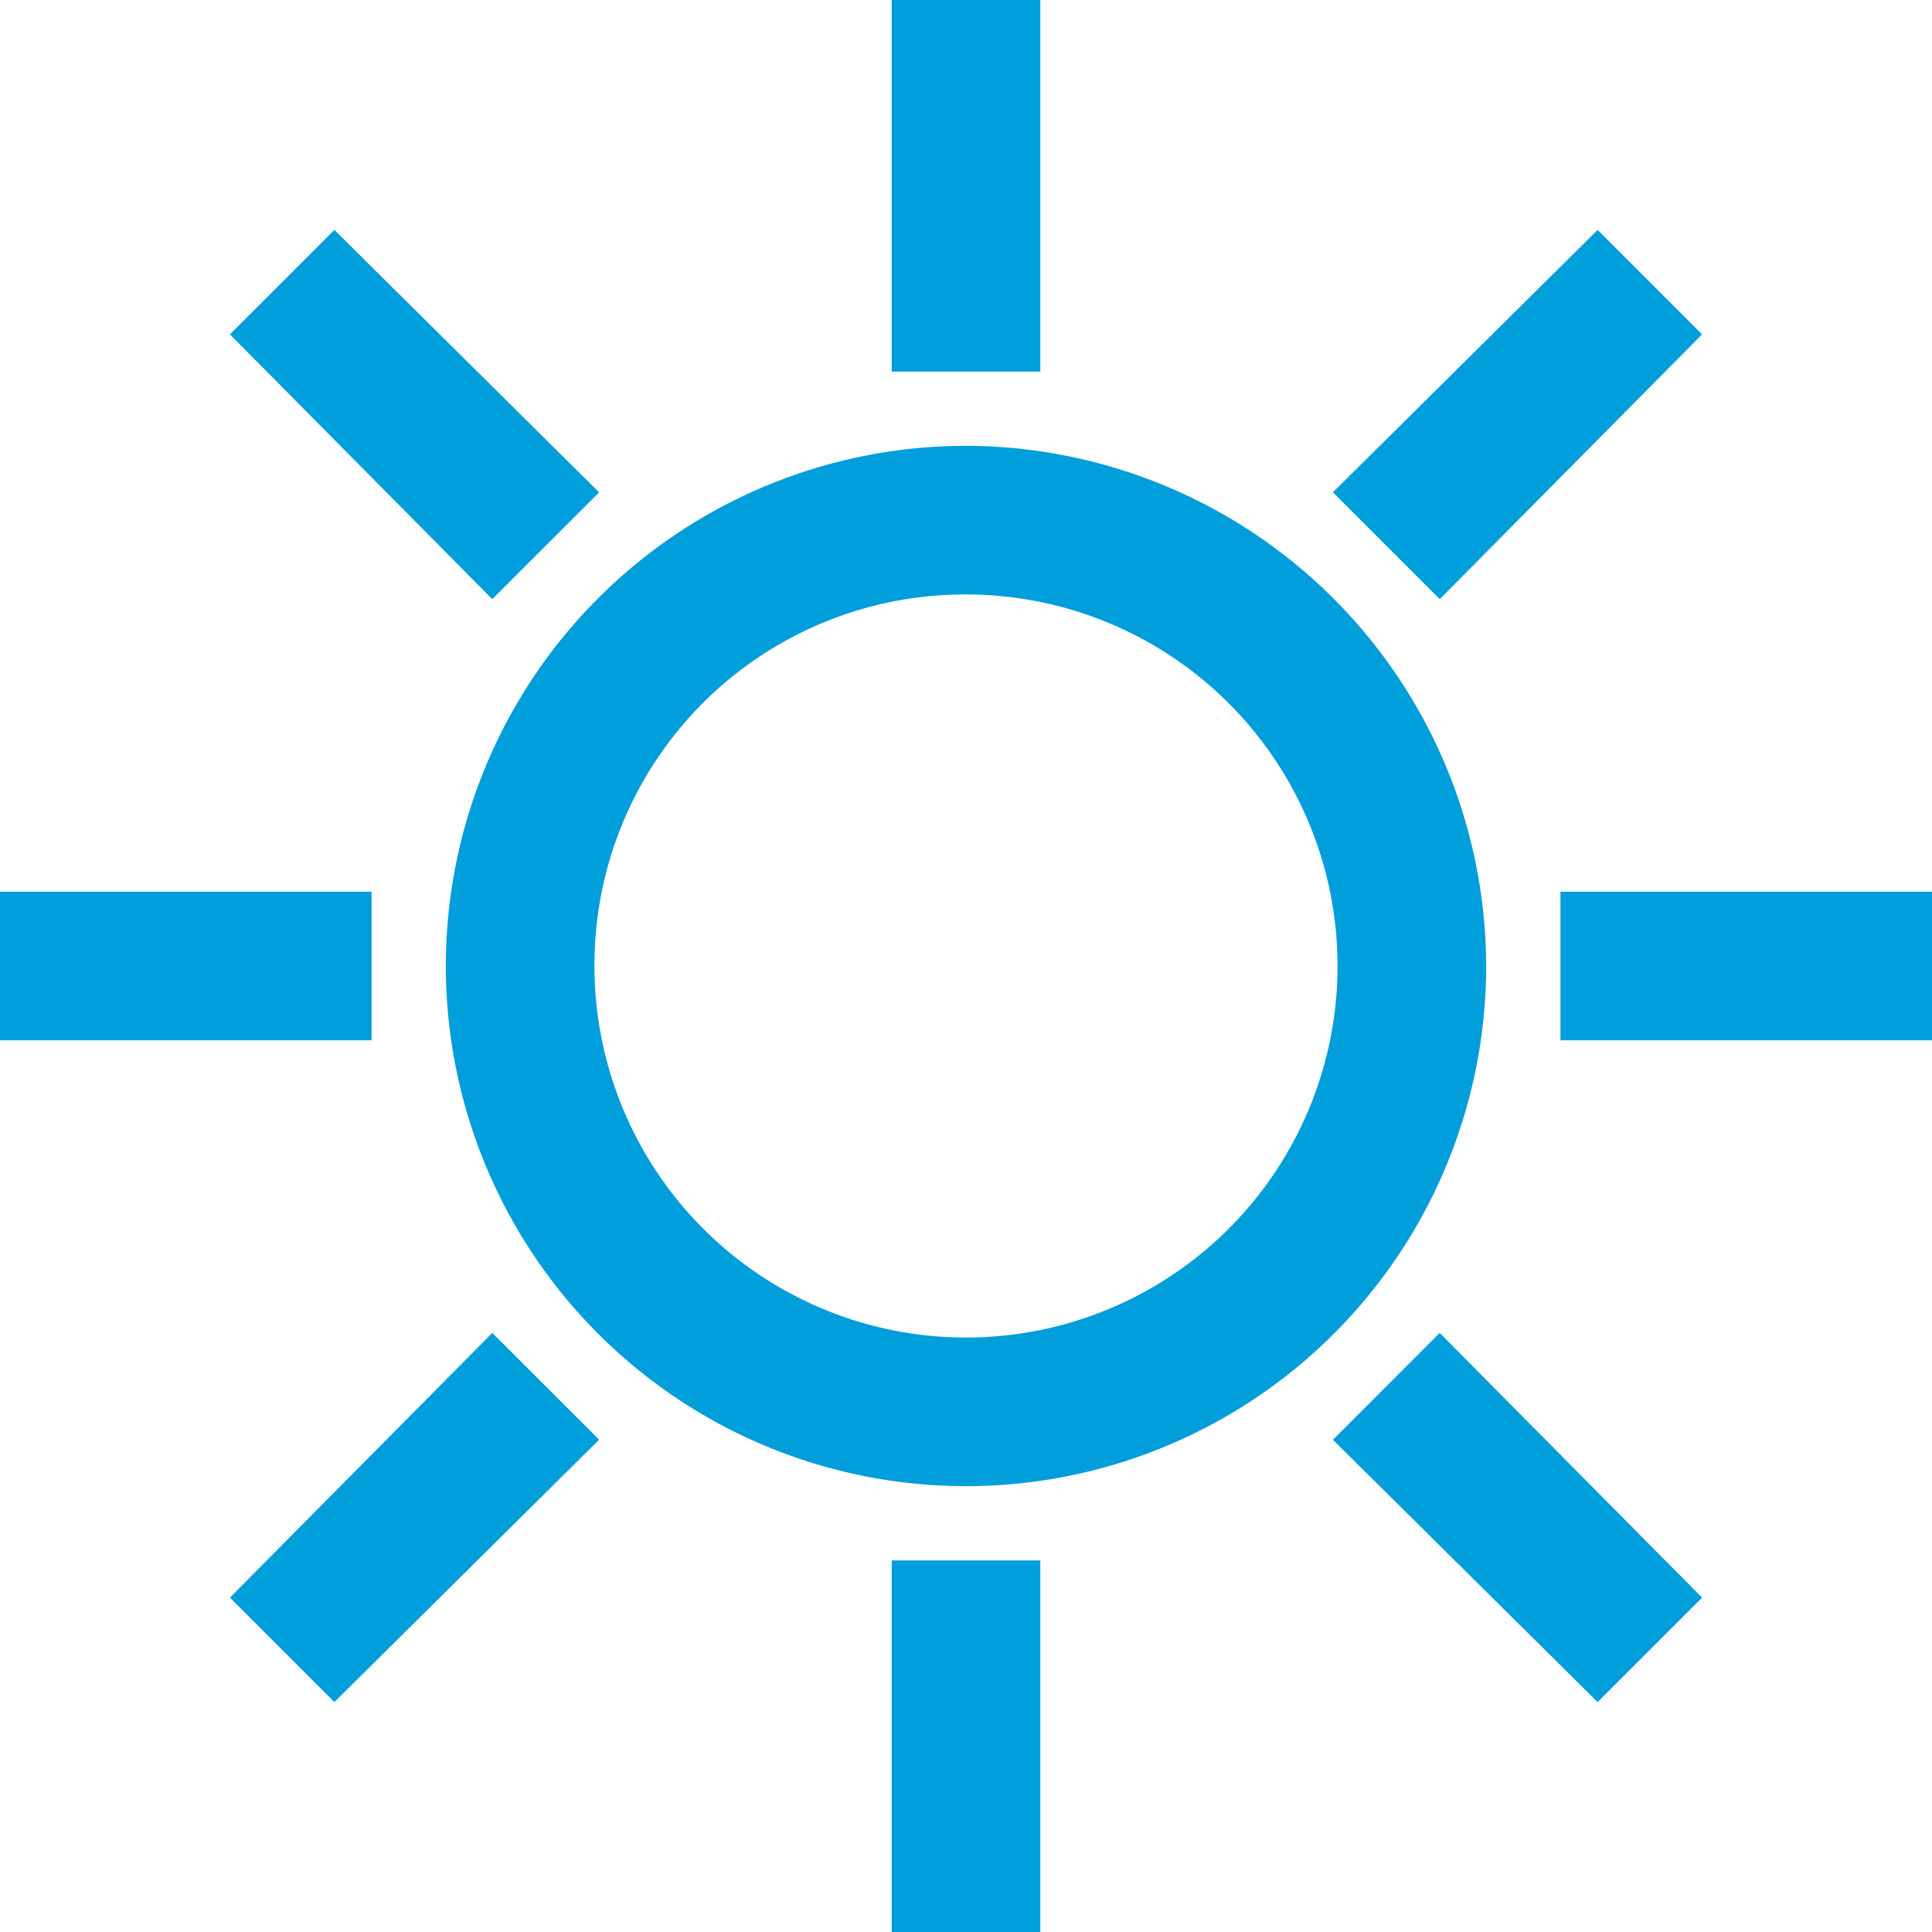 <svg xmlns="http://www.w3.org/2000/svg" width="26" height="26" viewBox="0 0 26 26">
  <defs>
    <style>
      .cls-1 {
        fill: #009eda;
      }
    </style>
  </defs>
  <path id="sun" class="cls-1" d="M15,3V8h2V3ZM7.5,6.094,6.094,7.5l3.531,3.563,1.438-1.437Zm17,0L20.938,9.625l1.438,1.438L25.906,7.5ZM16,9a7,7,0,1,0,7,7A7.014,7.014,0,0,0,16,9Zm0,2a5,5,0,1,1-5,5A4.985,4.985,0,0,1,16,11ZM3,15v2H8V15Zm21,0v2h5V15ZM9.625,20.938,6.094,24.5,7.5,25.906l3.563-3.531Zm12.75,0-1.437,1.438L24.5,25.906,25.906,24.5ZM15,24v5h2V24Z" transform="translate(-3 -3)"/>
</svg>
